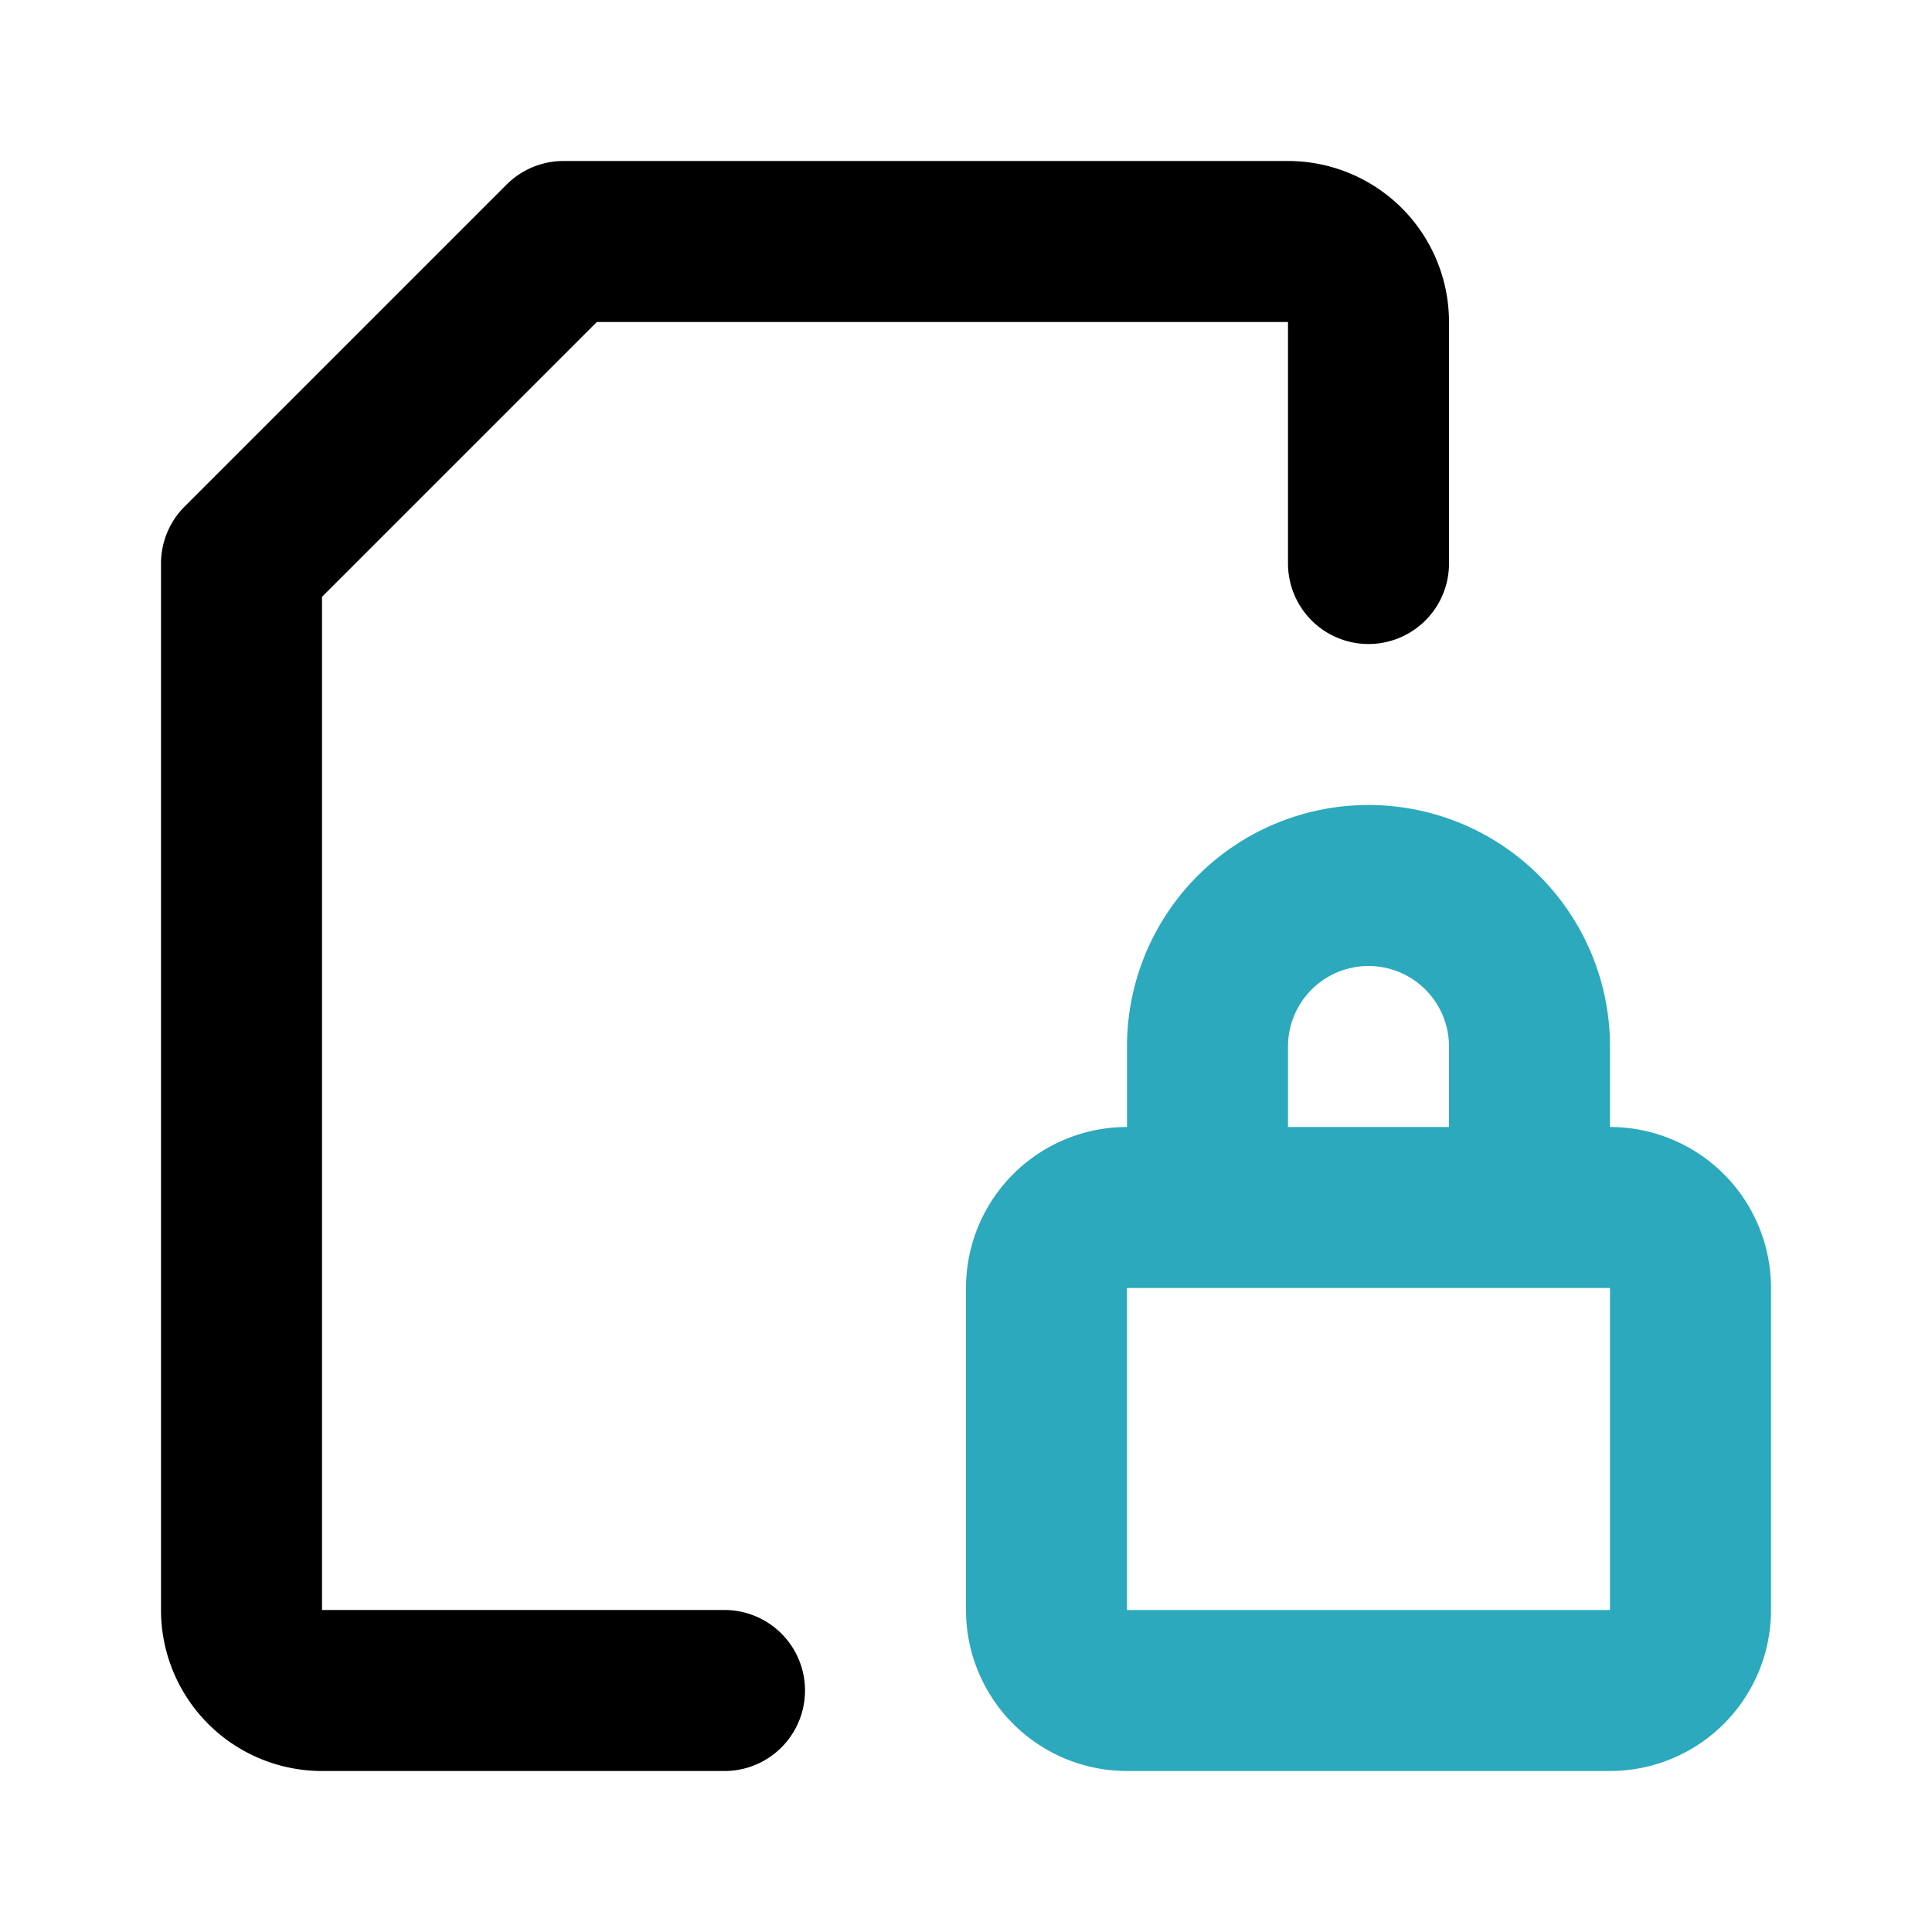 <?xml version="1.0" encoding="utf-8"?>
<svg fill="#000000" width="800px" height="800px" viewBox="0 0 24 24" id="protected-lock-file-2" data-name="Line Color" xmlns="http://www.w3.org/2000/svg" class="icon line-color"><path id="secondary" d="M21,20V16a1,1,0,0,0-1-1H14a1,1,0,0,0-1,1v4a1,1,0,0,0,1,1h6A1,1,0,0,0,21,20Zm-4-9h0a2,2,0,0,0-2,2v2h4V13A2,2,0,0,0,17,11Z" style="fill: none; stroke: rgb(44, 169, 188); stroke-linecap: round; stroke-linejoin: round; stroke-width: 2;"></path><path id="primary" d="M9,21H4a1,1,0,0,1-1-1V7L7,3h9a1,1,0,0,1,1,1V7" style="fill: none; stroke: rgb(0, 0, 0); stroke-linecap: round; stroke-linejoin: round; stroke-width: 2;"></path></svg>